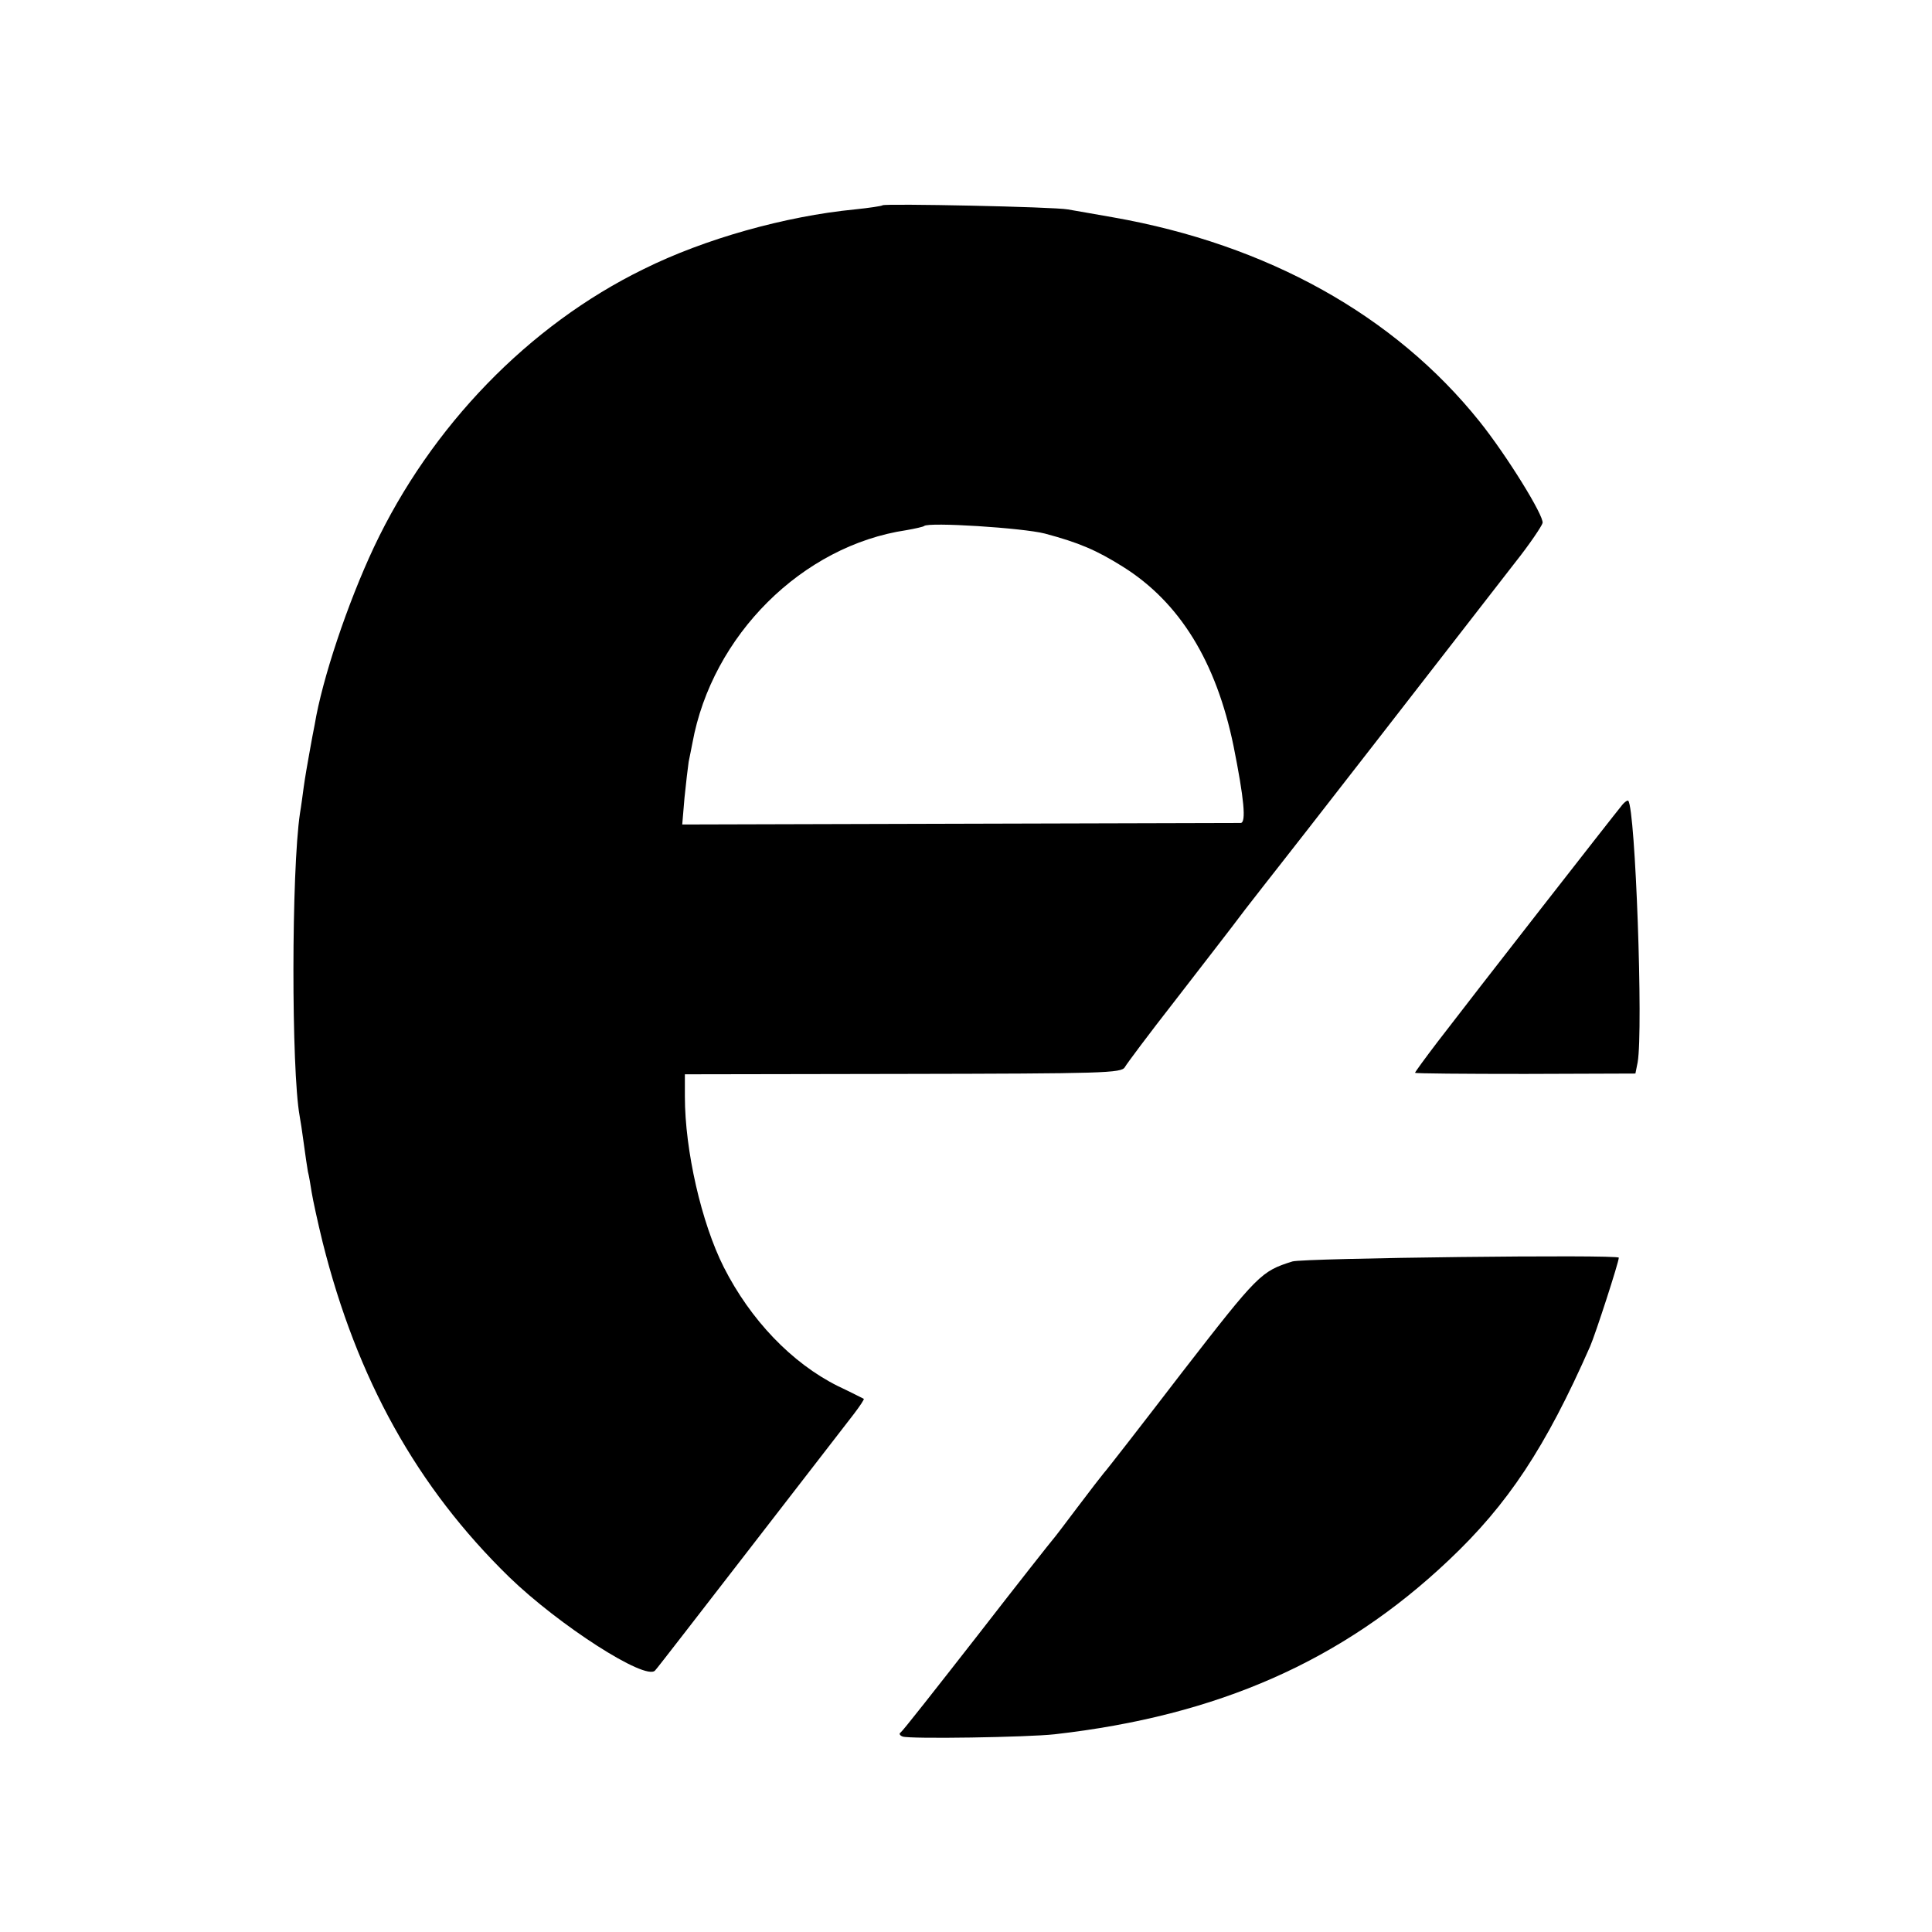 <?xml version="1.0" standalone="no"?>
<!DOCTYPE svg PUBLIC "-//W3C//DTD SVG 20010904//EN"
 "http://www.w3.org/TR/2001/REC-SVG-20010904/DTD/svg10.dtd">
<svg version="1.0" xmlns="http://www.w3.org/2000/svg"
 width="512pt" height="512pt" viewBox="0 0 512 512"
 preserveAspectRatio="xMidYMid meet">
<g transform="translate(0,512) scale(0.1,-0.1)"
fill="#000000" stroke="none">
<path d="M2339 4576 c-2 -2 -35 -7 -74 -11 -184 -18 -398 -78 -559 -158 -305
-149 -564 -417 -715 -737 -70 -149 -137 -349 -157 -470 -3 -14 -9 -47 -14 -75
-5 -27 -12 -68 -15 -90 -3 -22 -7 -53 -10 -70 -23 -154 -23 -680 -1 -802 2
-10 7 -43 11 -73 4 -30 9 -64 11 -75 3 -11 7 -36 10 -55 3 -19 16 -79 29 -132
91 -363 250 -649 494 -887 132 -128 362 -276 387 -248 6 6 120 154 254 327
134 173 257 332 273 353 16 21 28 39 26 40 -2 1 -33 17 -69 34 -122 61 -231
175 -302 315 -59 117 -103 309 -103 452 l0 59 578 1 c532 1 579 2 588 18 5 9
64 88 132 175 67 87 152 196 187 243 36 46 73 94 82 105 15 18 468 601 633
814 39 49 71 97 73 105 4 19 -95 179 -167 269 -225 281 -562 469 -971 541 -47
8 -101 18 -120 21 -37 7 -485 16 -491 11z m430 -870 c90 -24 137 -44 207 -88
150 -94 247 -251 293 -475 28 -140 34 -203 19 -204 -7 0 -343 -1 -747 -2
l-733 -2 6 71 c4 39 9 82 11 95 3 13 7 36 10 50 52 285 291 523 567 564 23 4
45 9 47 11 11 11 262 -5 320 -20z"/>
<path d="M4296 2983 c-16 -19 -386 -493 -487 -625 -32 -42 -59 -79 -59 -81 0
-2 131 -3 292 -3 l292 1 6 30 c15 87 -6 672 -25 693 -2 2 -11 -4 -19 -15z"/>
<path d="M3425 1777 c-83 -26 -91 -34 -291 -292 -109 -142 -203 -263 -209
-269 -5 -6 -37 -47 -70 -91 -33 -44 -62 -82 -65 -85 -3 -3 -93 -117 -200 -255
-107 -137 -198 -253 -203 -256 -5 -3 -3 -8 5 -11 19 -7 331 -2 403 6 432 49
762 194 1044 461 157 148 257 299 375 567 14 32 76 223 76 235 0 9 -836 -1
-865 -10z"/>
</g>
</svg>
